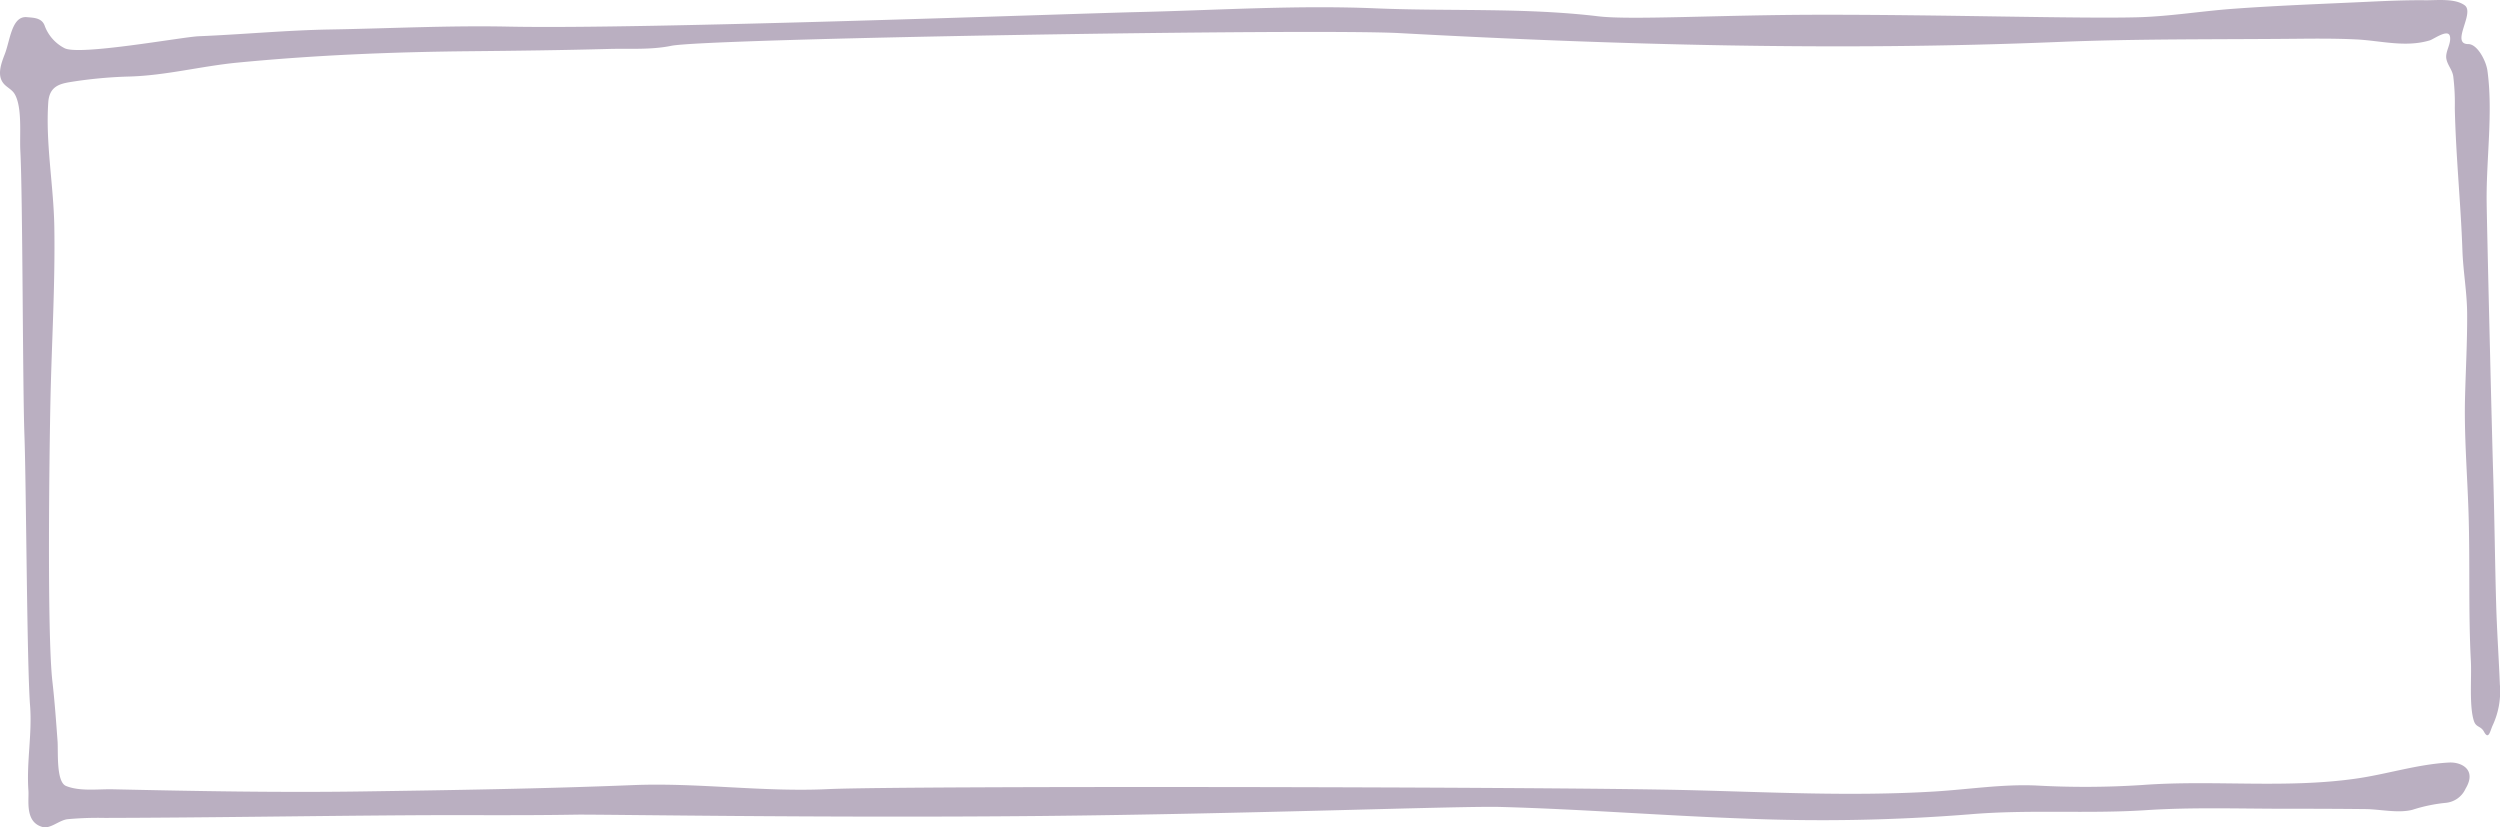 <svg xmlns="http://www.w3.org/2000/svg" xmlns:xlink="http://www.w3.org/1999/xlink" width="376.57" height="124.609" viewBox="0 0 376.57 124.609">
  <defs>
    <clipPath id="clip-path">
      <path id="Path_876" data-name="Path 876" d="M0-54.227H376.571V-178.835H0Z" transform="translate(0 178.835)" fill="none"/>
    </clipPath>
  </defs>
  <g id="Group_782" data-name="Group 782" transform="translate(0 178.836)">
    <g id="Group_781" data-name="Group 781" transform="translate(0 -178.835)" clip-path="url(#clip-path)">
      <g id="Group_780" data-name="Group 780" transform="translate(0 0)">
        <path id="Path_875" data-name="Path 875" d="M-163.863-44.816c-.159-3.92-.429-7.822-.546-11.75-.2-6.759-.254-13.536-.471-20.3-.144-4.493-.923-36.386-.969-40.555-.071-6.448.984-13.432.117-19.74-.2-1.473-1.516-4-2.878-4-2.745,0,1.02-4.676-.541-5.836-1.463-1.087-4.2-.749-5.893-.767-2.868-.03-5.745.091-8.621.227-6.79.321-13.6.563-20.388,1.061-4.849.355-9.618,1.159-14.485,1.28-8.878.225-29.534-.413-48.024-.383-14.814.022-28.237.821-33.1.235-11.034-1.327-22.394-.734-33.523-1.2-11.9-.5-23.583.268-35.561.553-11.247.266-74.636,2.62-95.029,2.2-8.949-.187-17.955.277-26.921.431-6.589.113-13.182.749-19.777,1.018-2.463.1-18.164,2.995-20.254,1.777a6.216,6.216,0,0,1-2.978-3.438c-.466-1.143-1.695-1.12-2.63-1.214-2.316-.231-2.531,3.461-3.35,5.562-.553,1.423-1.2,3.178-.2,4.41.5.617,1.282.909,1.7,1.631,1.157,2.009.714,6.15.84,8.53.364,6.849.346,35.5.617,42.852.275,7.435.369,34.5.851,40.747.327,4.232-.555,8.521-.251,12.755.109,1.493-.559,4.754,2.117,5.493,1.2.327,2.5-1.021,3.779-1.171a50.1,50.1,0,0,1,5.633-.193c15.377-.039,30.767-.3,46.147-.4,8.244-.054,16.485.052,24.733-.089,3.7-.063,36.8.518,69.929.2,31.644-.308,63.311-1.527,69.4-1.362,12.249.33,24.433,1.31,36.673,1.746a280.419,280.419,0,0,0,33.963-.633c8.9-.765,17.709-.048,26.605-.631,6.951-.456,13.933-.211,20.867-.213,4.082,0,8.164.008,12.244.054,2.125.024,4.931.663,7.049.093a23.858,23.858,0,0,1,5.066-1.044,3.639,3.639,0,0,0,2.9-2.129c1.722-2.848-.608-4.033-2.487-3.934-4.774.253-9.379,1.77-14.115,2.436-10.659,1.5-21.364.161-32.024.943a132.641,132.641,0,0,1-15.927.088c-5.143-.246-10.348.592-15.509.9-12.695.762-25.159.065-37.791-.23-21.522-.489-117.953-.647-128.828-.132-9.785.463-19.585-1-29.363-.605-13.632.546-27.3.759-40.92.957-12.483.181-24.982-.054-37.44-.327-2.177-.048-4.956.347-7.033-.5-1.513-.614-1.163-5.157-1.277-6.727-.218-2.995-.434-6-.774-8.97-.849-7.458-.433-35.9-.3-42.284.185-8.754.726-17.491.585-26.23-.1-6.2-1.329-12.518-.913-18.737.16-2.418,1.678-2.816,3.391-3.094a67.211,67.211,0,0,1,8.876-.821c5.443-.157,10.783-1.566,16.218-2.092,11.774-1.139,23.337-1.606,35.1-1.72,6.958-.067,13.918-.154,20.883-.341,3.059-.082,6.32.158,9.379-.473,5.385-1.11,96.872-2.609,109.68-1.913,32.868,1.787,66.056,2.7,99.114,1.34,12.027-.5,24.063-.37,36.078-.488,2.987-.029,5.977-.045,8.954.1,3.658.182,7.374,1.247,11.056.142.577-.174,2.762-1.789,3.027-.628.254,1.106-.744,2.317-.533,3.416.187.971.858,1.581,1.031,2.584a32.928,32.928,0,0,1,.239,4.789c.148,7.189.9,14.349,1.146,21.448.111,3.233.7,6.341.714,9.6.024,4.17-.212,8.357-.318,12.534-.146,5.886.343,11.6.527,17.431.236,7.446-.038,14.937.353,22.376.125,2.448-.263,6.662.439,8.917.339,1.087,1.026.727,1.548,1.69.677,1.244.9-.065,1.26-.9a12.1,12.1,0,0,0,1.109-6.357" transform="translate(540.408 147.801)" fill="#baafc1"/>
      </g>
    </g>
  </g>
</svg>
